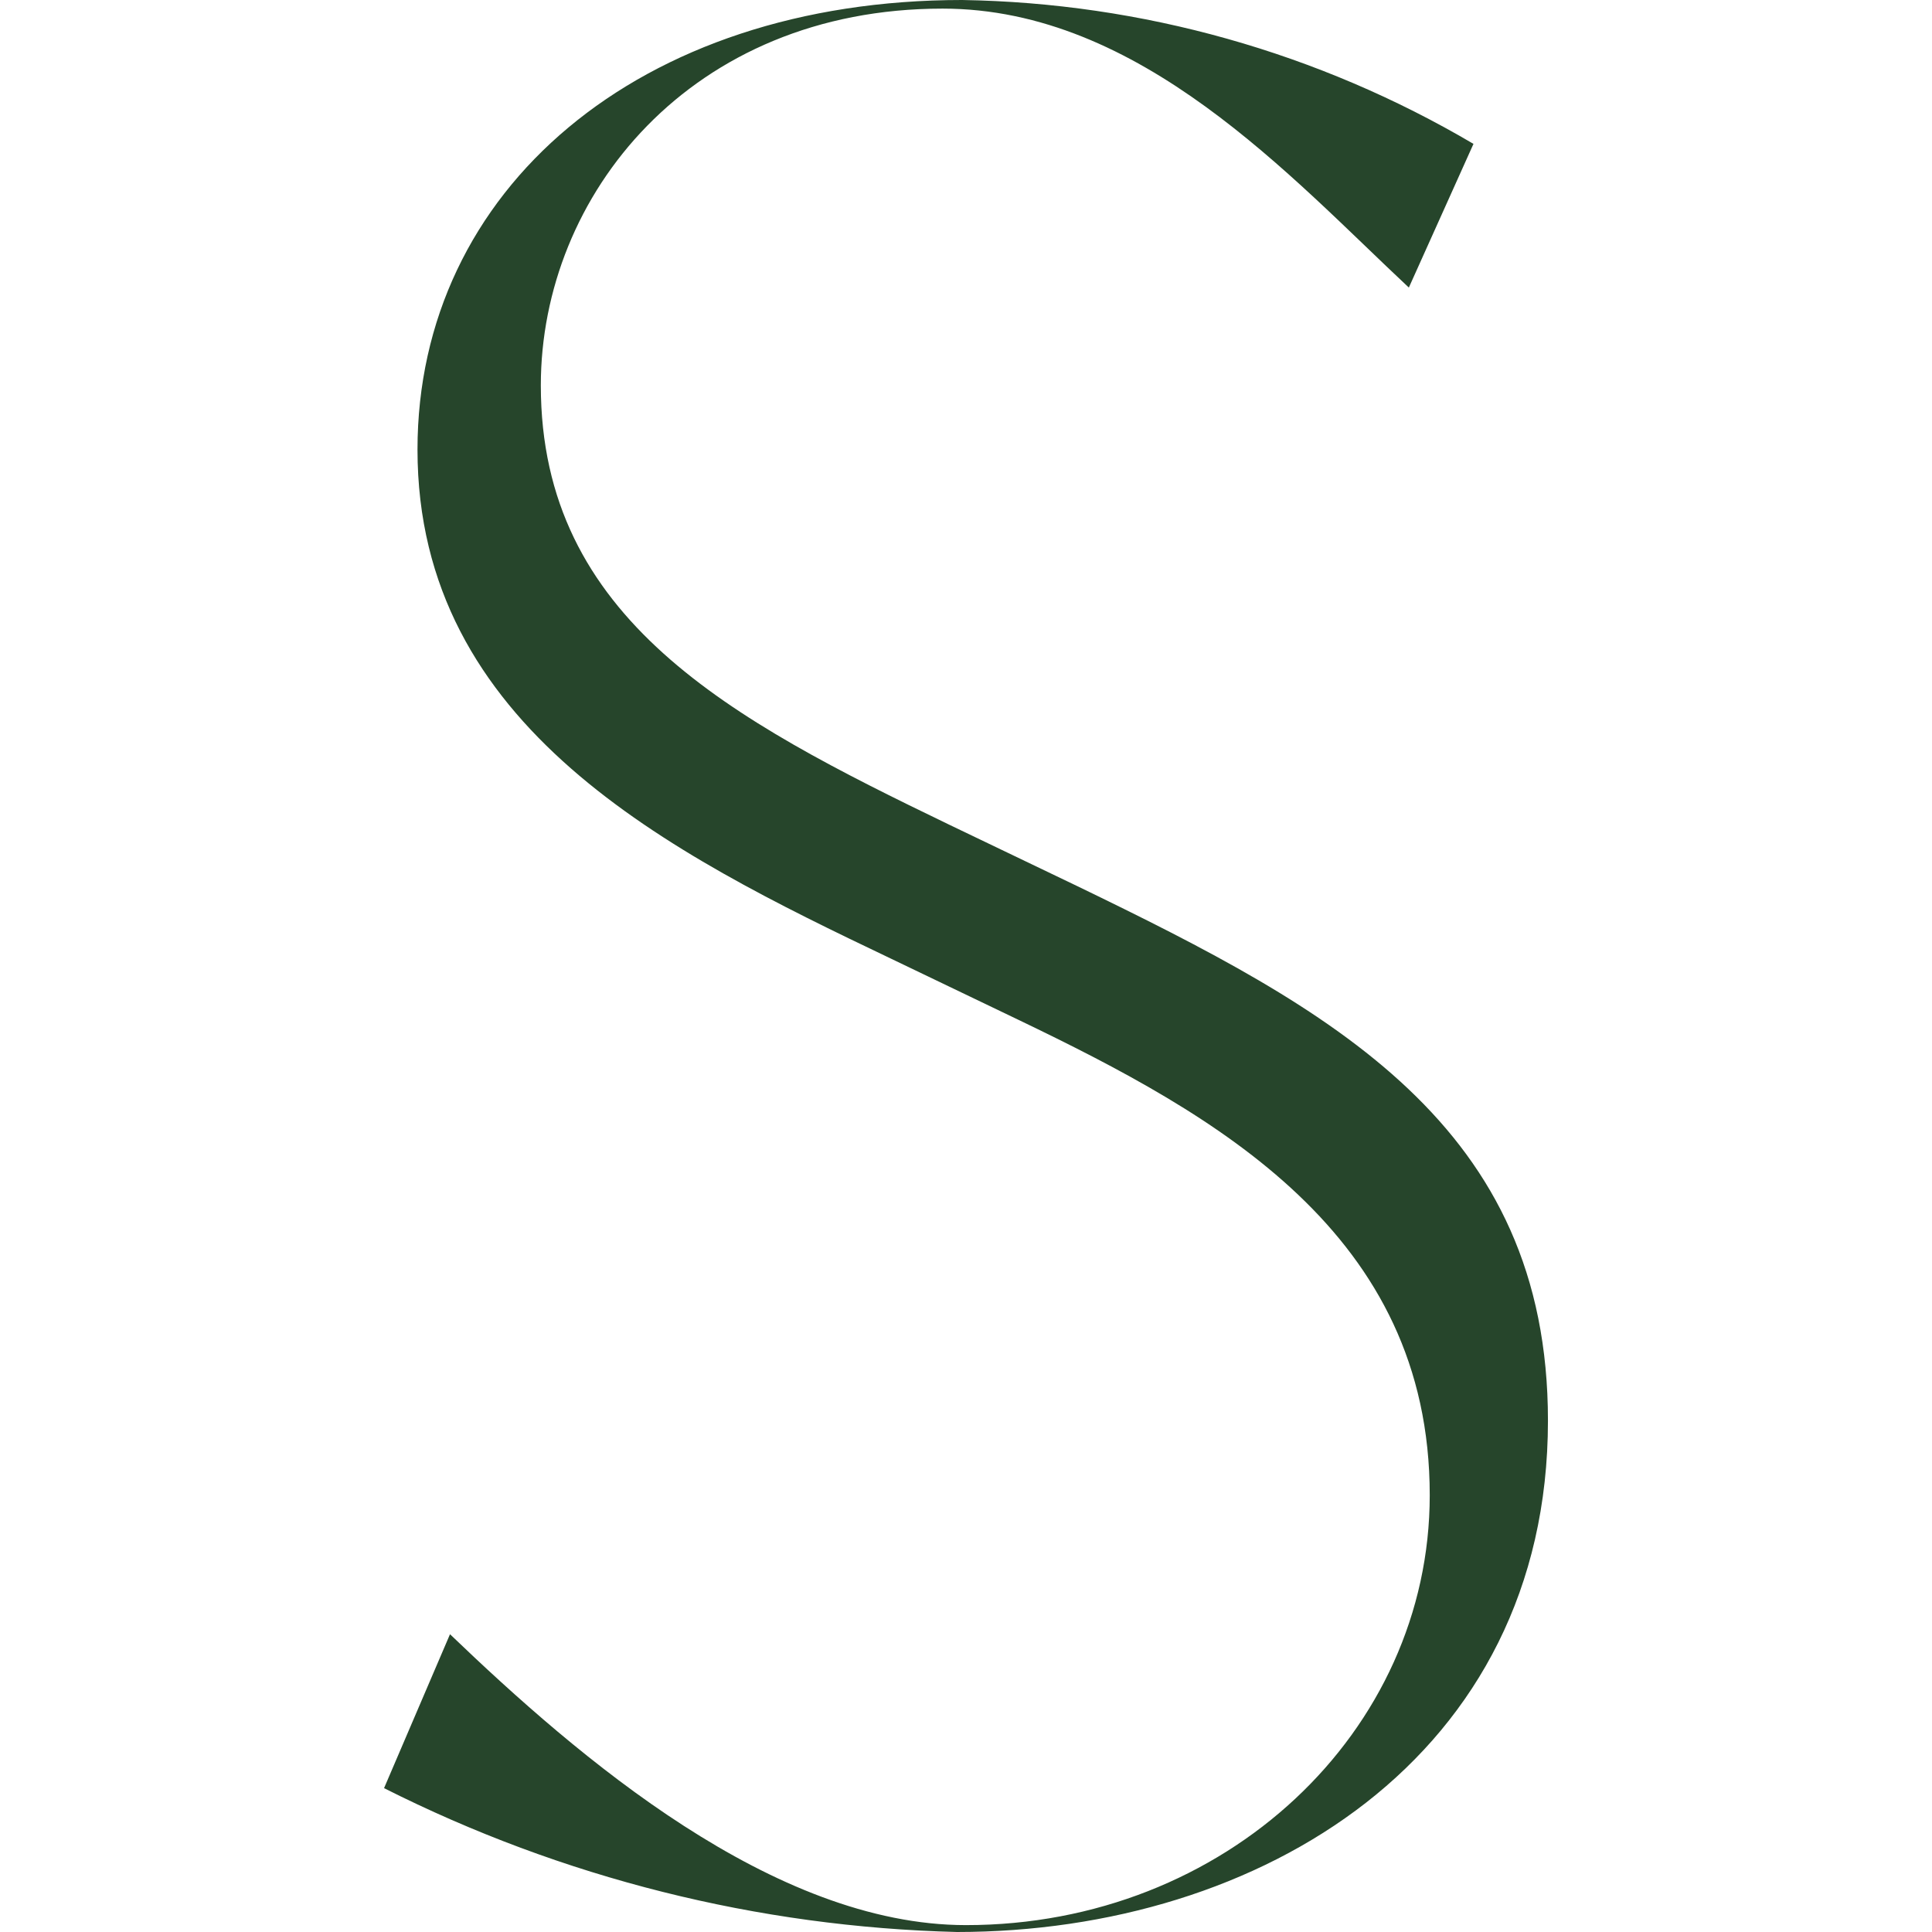 <svg xmlns="http://www.w3.org/2000/svg" version="1.1" xmlns:xlink="http://www.w3.org/1999/xlink" width="2000px" height="2000px"><svg xmlns="http://www.w3.org/2000/svg" xml:space="preserve" width="2000px" height="2000px" version="1.1" style="shape-rendering:geometricPrecision; text-rendering:geometricPrecision; image-rendering:optimizeQuality; fill-rule:evenodd; clip-rule:evenodd" viewBox="0 0 2000 2000" xmlns:xlink="http://www.w3.org/1999/xlink" xmlns:xodm="http://www.corel.com/coreldraw/odm/2003">
 <defs>
  <style type="text/css">
   
    .fil0 {fill:#26452B;fill-rule:nonzero}
   
  </style>
 </defs>
 <g id="SvgjsG1003">
  <path class="fil0" d="M1602.43 1470.75c0,348.38 -297.89,529.25 -611.72,529.25 -206.29,-5.15 -408.87,-56.03 -593.14,-148.92l68.27 -159.33c133.01,127.64 334.66,301.12 534.14,301.12 268.59,0 480.08,-200.26 480.08,-445 0,-271.26 -220.71,-393.6 -425.49,-492.01l-132.99 -63.83c-228.77,-109.08 -489.39,-239.38 -489.39,-526.63 0,-268.56 228.72,-465.4 563.81,-465.4 186.37,3 368.77,54.32 529.34,148.95l-66.91 148.74c-122.37,-114.37 -277.89,-288.77 -482.67,-288.77 -260.67,0 -415.9,193.18 -415.9,390.03 0,242.03 196.81,345.76 422.91,454.84l132.95 63.77c263.55,127.63 486.83,247.38 486.71,553.19z"></path>
 </g>
</svg><style>@media (prefers-color-scheme: light) { :root { filter: none; } }
@media (prefers-color-scheme: dark) { :root { filter: none; } }
</style></svg>